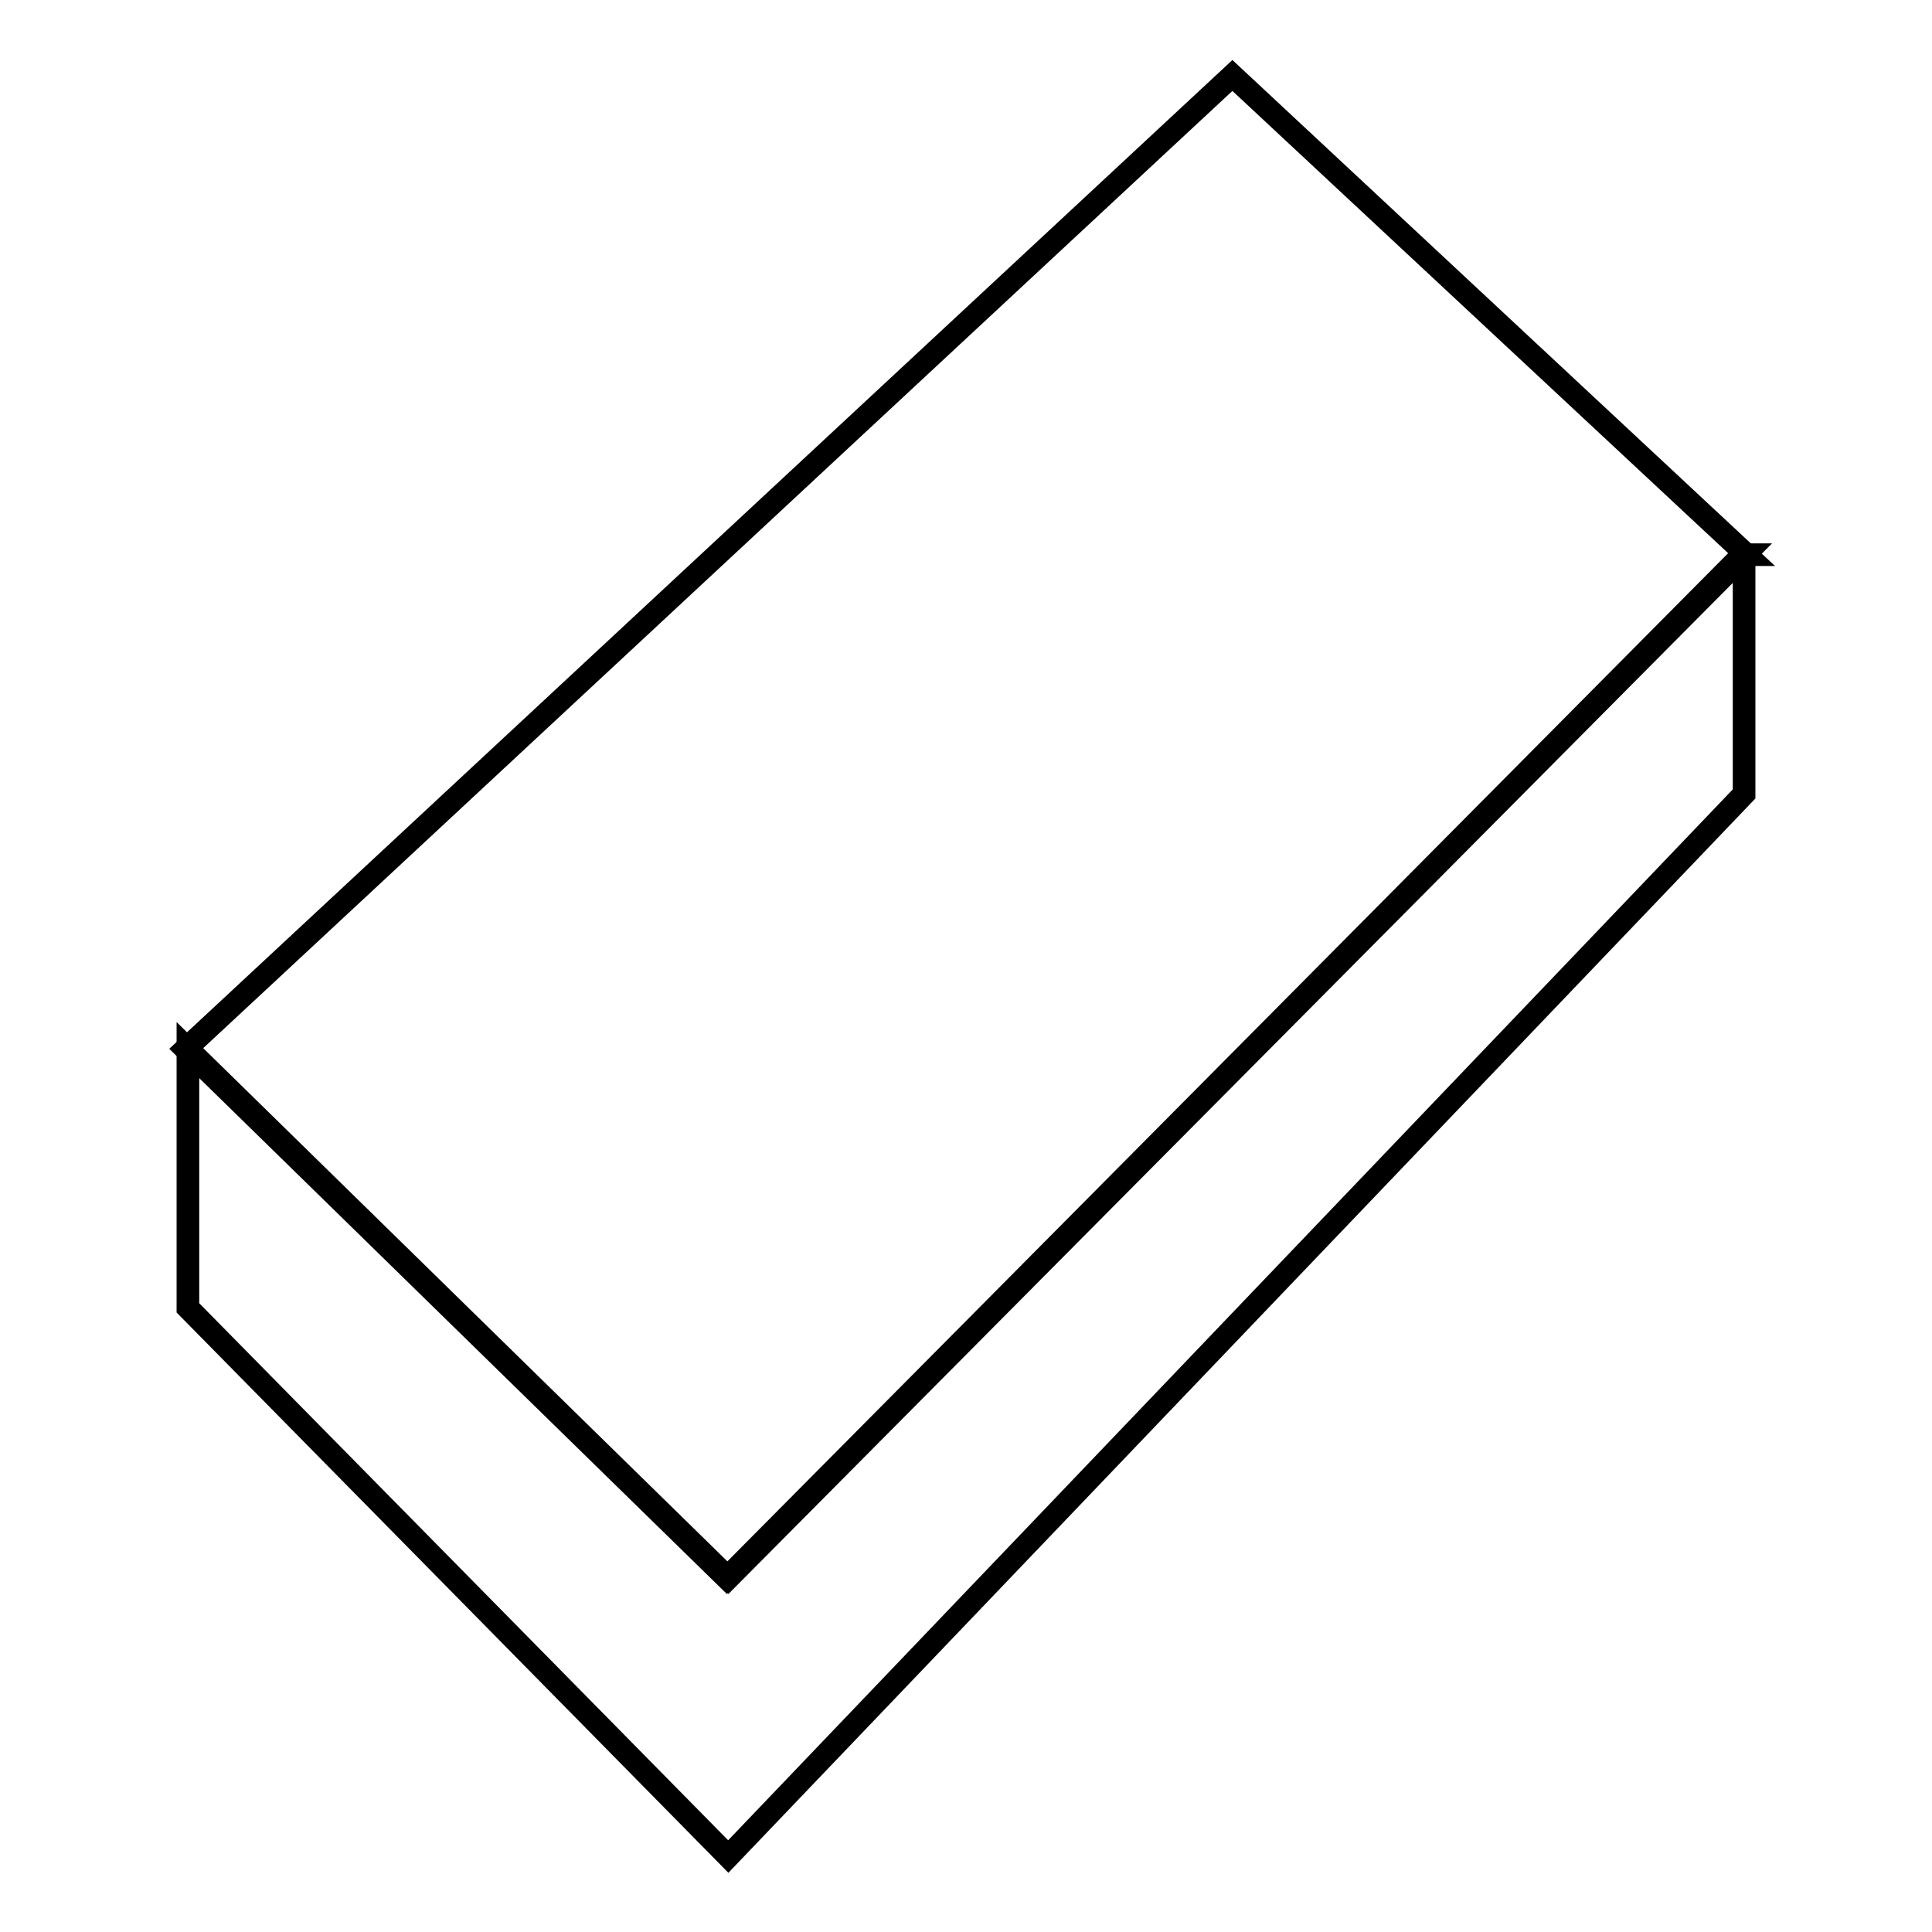 <?xml version="1.0" encoding="utf-8"?>
<!-- Svg Vector Icons : http://www.onlinewebfonts.com/icon -->
<!DOCTYPE svg PUBLIC "-//W3C//DTD SVG 1.1//EN" "http://www.w3.org/Graphics/SVG/1.1/DTD/svg11.dtd">
<svg version="1.1" xmlns="http://www.w3.org/2000/svg" xmlns:xlink="http://www.w3.org/1999/xlink" x="0px" y="0px" viewBox="0 0 256 256" enable-background="new 0 0 256 256" xml:space="preserve">
<g><g><path stroke-width="3" fill-opacity="0" stroke="#000000"  d="M231.4,73.5L163.3,10L24.6,139l71.7,70.1L230.9,73.5H231.4L231.4,73.5z"/><path stroke-width="3" fill-opacity="0" stroke="#000000"  d="M231.2,73.5L96.5,209.1L24.9,139v34.3L96.5,246l134.6-140.8V73.5L231.2,73.5z"/></g></g>
</svg>